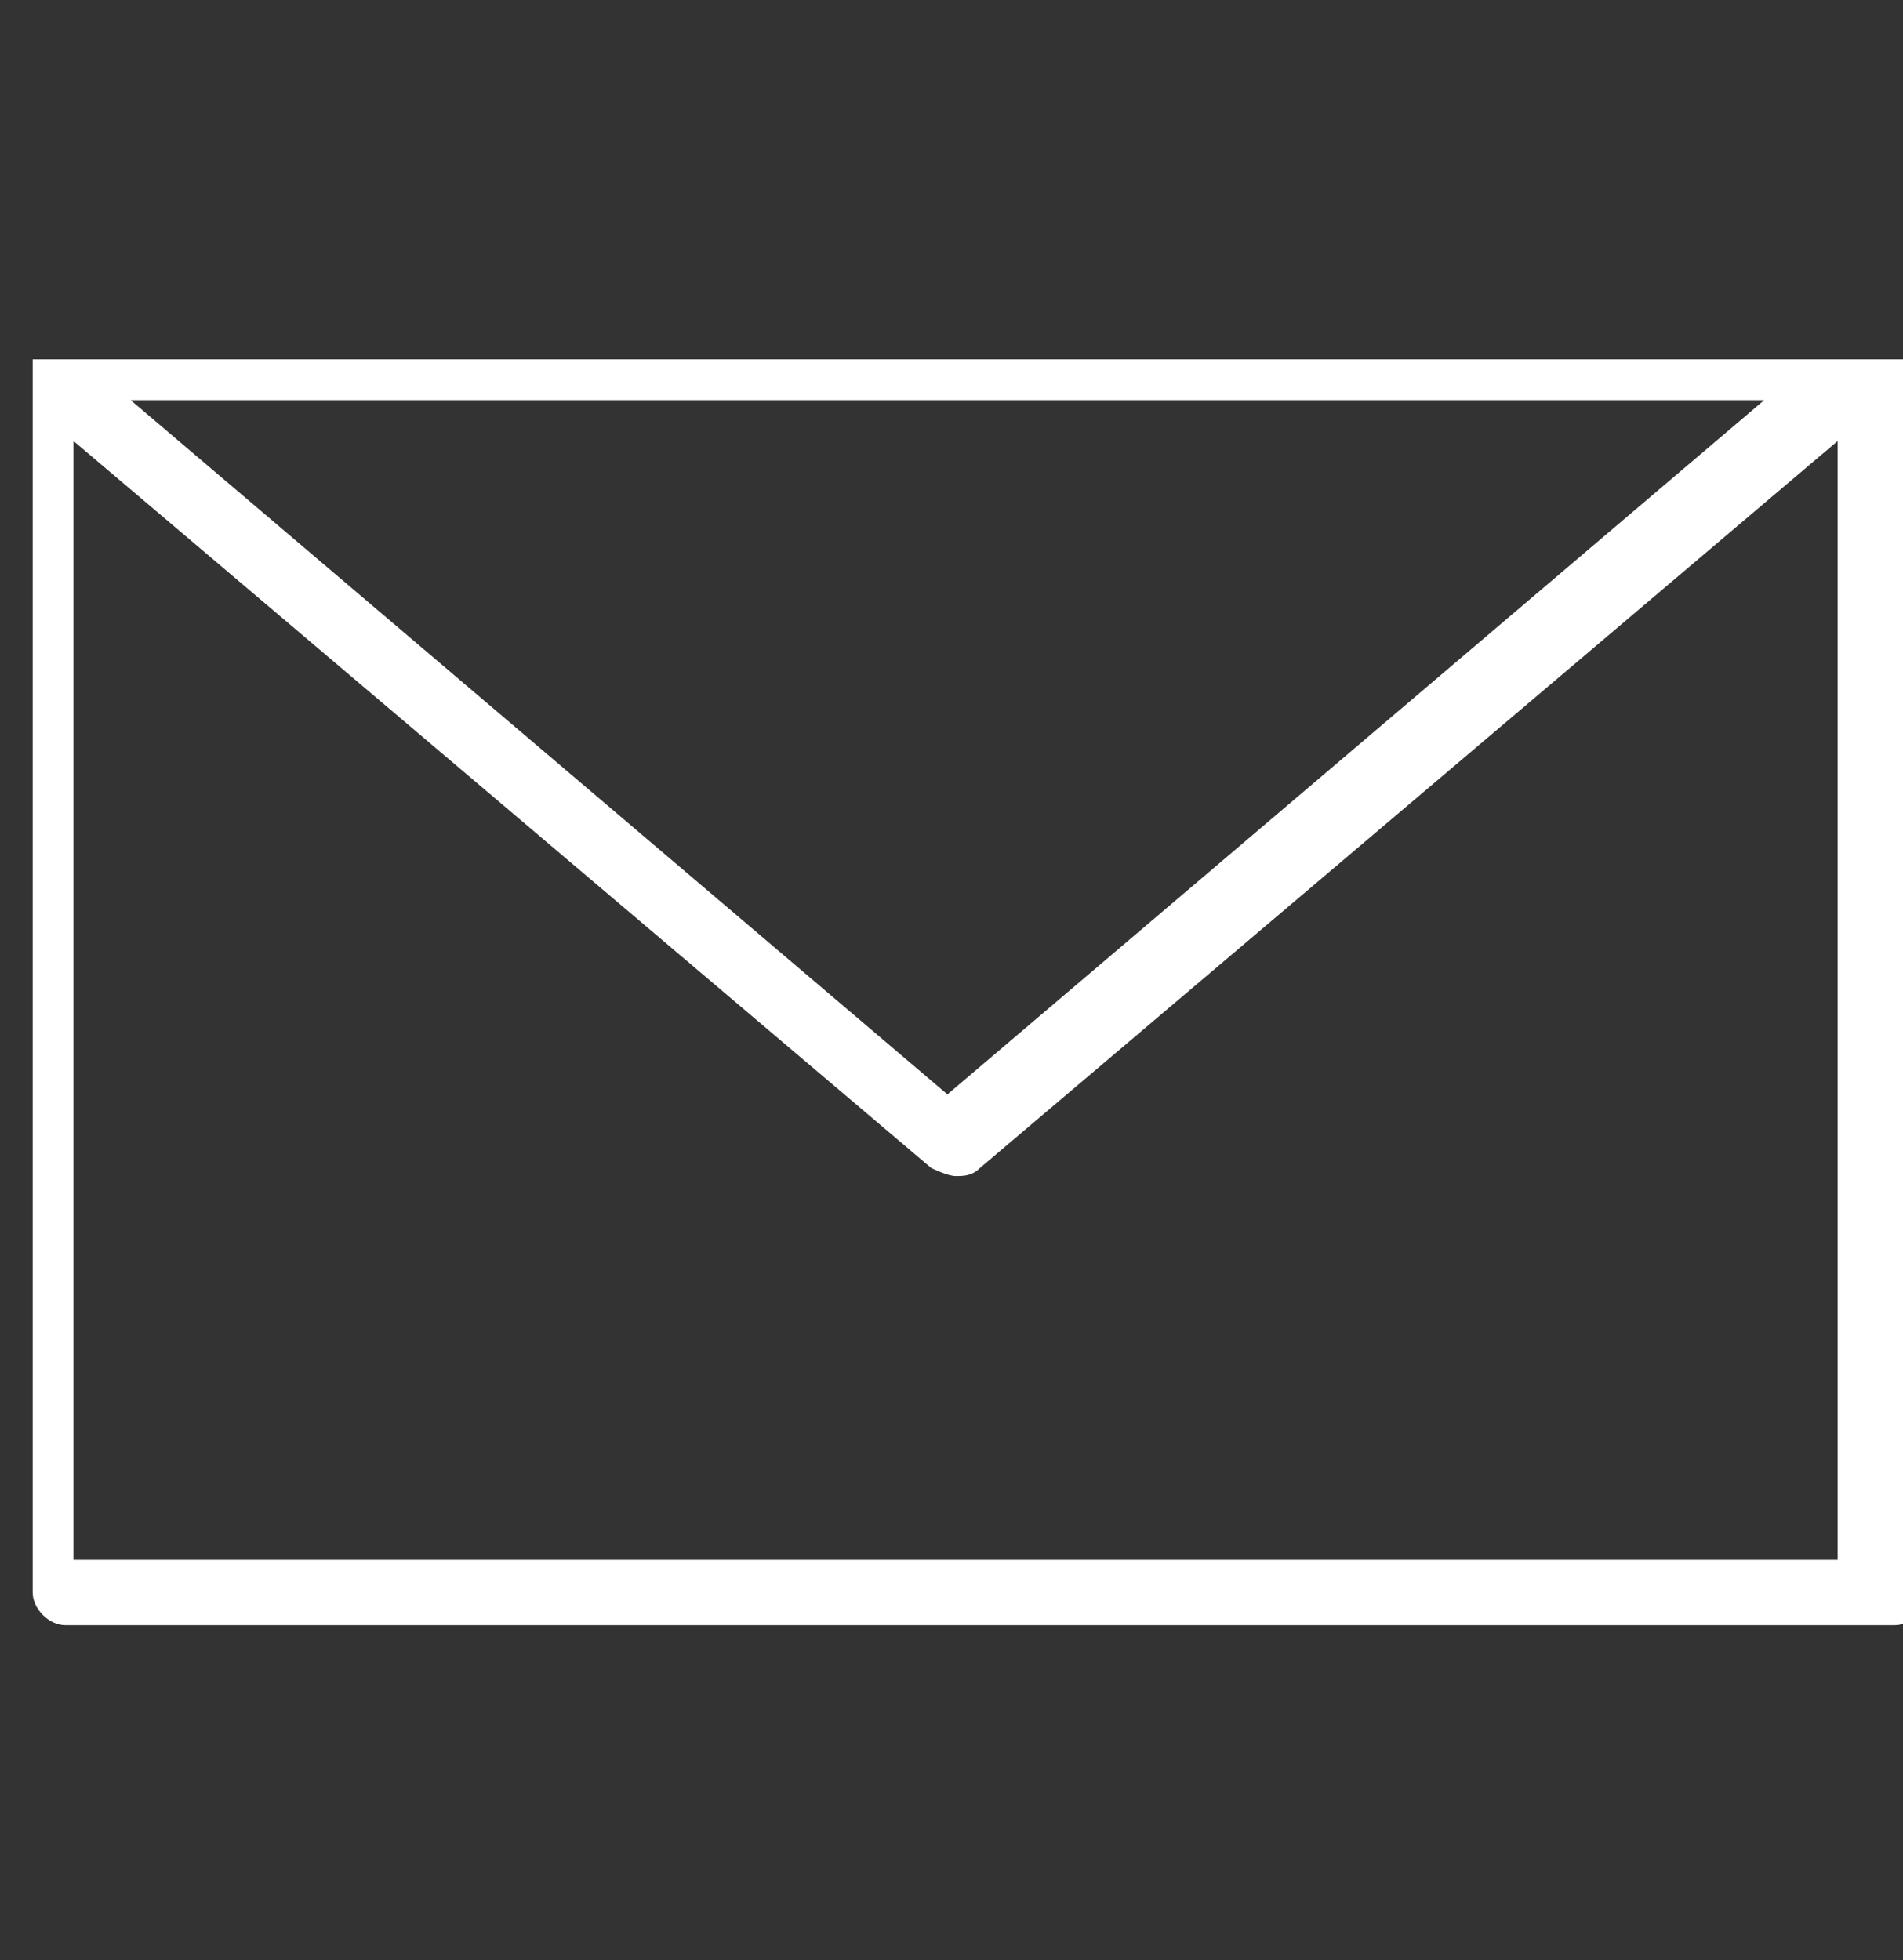<?xml version="1.0" encoding="UTF-8"?>
<svg xmlns="http://www.w3.org/2000/svg" width="23.3" height="24" version="1.1" viewBox="0 0 23.3 24">
  <rect x="0" y="0" width="23.3" height="24" fill="#333333" stroke="none"/>
  <defs>
    <style>
      .cls-1 {
        fill: #fff;
      }
    </style>
  </defs>
  <!-- Generator: Adobe Illustrator 28.6.0, SVG Export Plug-In . SVG Version: 1.2.0 Build 709)  -->
  <g>
    <g id="_x30_1">
      <path class="cls-1" d="M23.3,4.4s0,0,0,0c0,0,0,0,0,0,0,0,0,0,0,0,0,0,0,0,0,0,0,0,0,0,0,0,0,0,0,0,0,0,0,0,0,0,0,0,0,0,0,0,0,0,0,0,0,0,0,0H.4s0,0,0,0c0,0,0,0,0,0,0,0,0,0,0,0,0,0,0,0,0,0,0,0,0,0,0,0,0,0,0,0,0,0,0,0,0,0,0,0,0,0,0,0,0,0,0,0,0,0,0,0,0,0,0,0,0,0v15.1c0,.2.2.4.4.4h22.4c.2,0,.4-.2.4-.4V4.4s0,0,0,0ZM21.6,4.9l-10,8.5L1.6,4.9h20ZM.9,19.1V5.4l10.5,8.9c0,0,.2.1.3.1s.2,0,.3-.1l10.5-8.9v13.7H.9Z"/>
    </g>
  </g>
</svg>